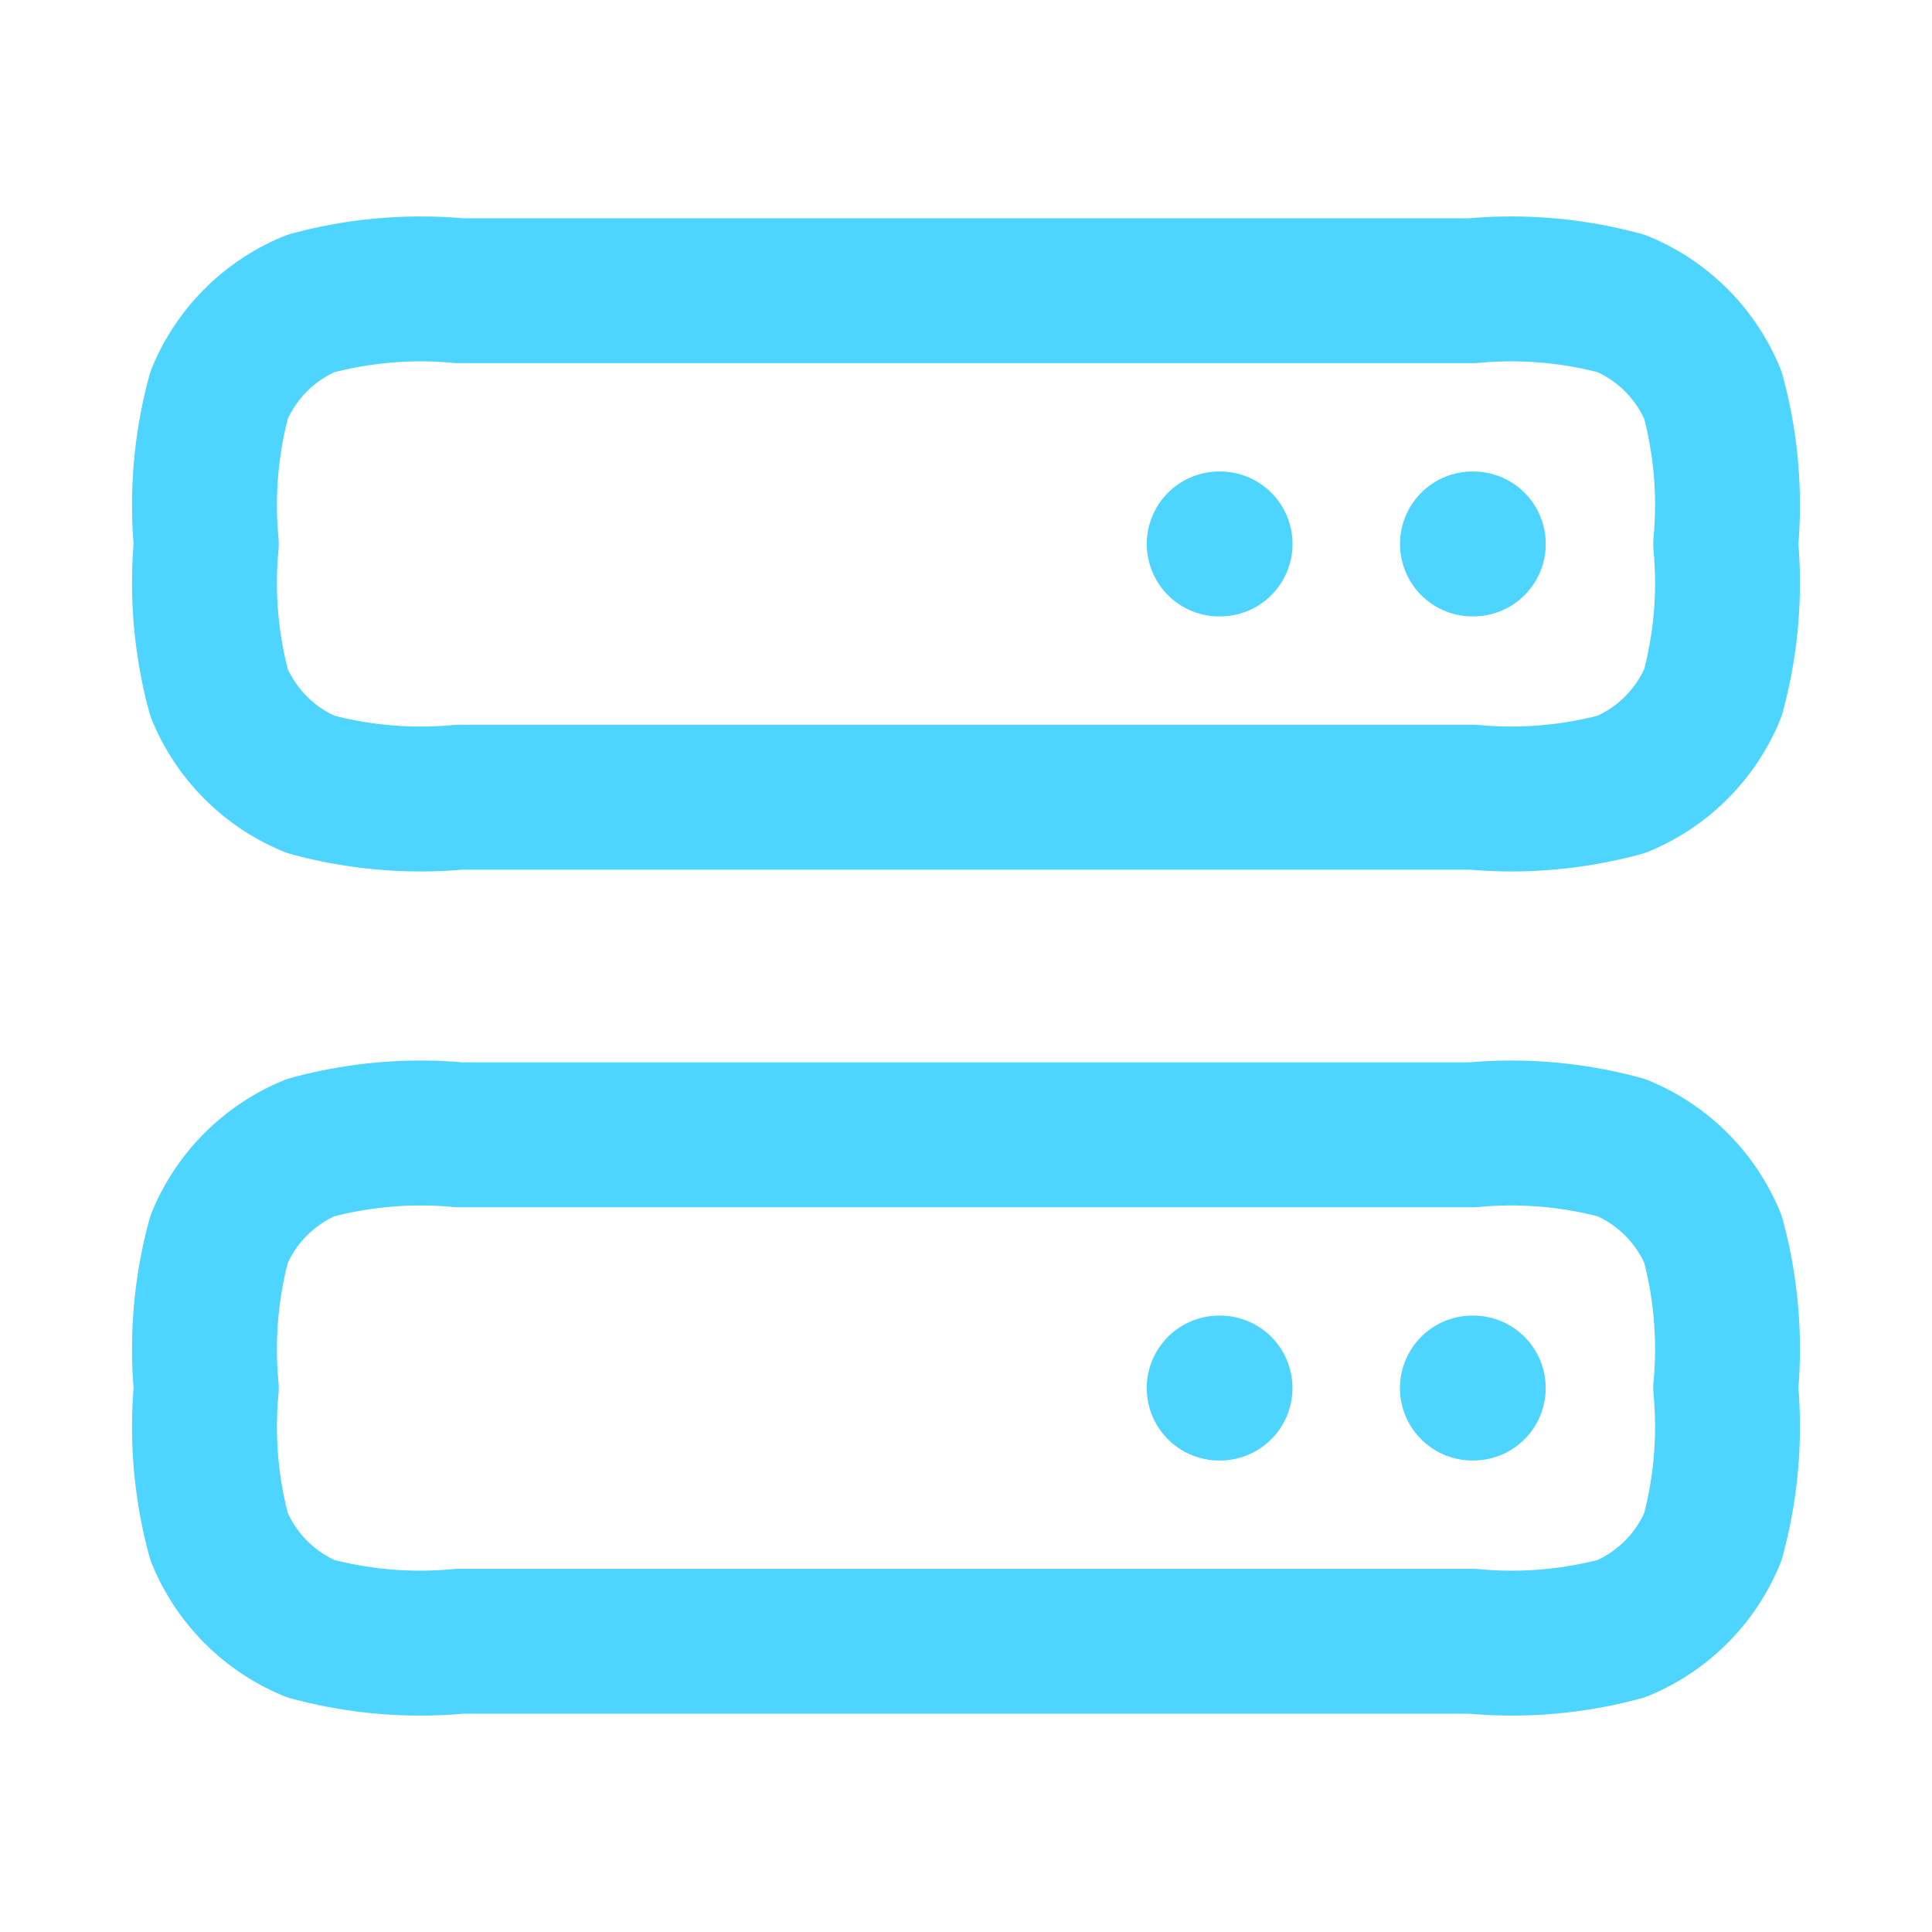 <svg xmlns="http://www.w3.org/2000/svg" xmlns:xlink="http://www.w3.org/1999/xlink" width="40" height="40" viewBox="0 0 40 40"><defs><clipPath id="clip-path"><rect id="Rectangle_1136" data-name="Rectangle 1136" width="40" height="40" transform="translate(399 2486)" fill="none" stroke="#4dd4ff" stroke-width="1"></rect></clipPath></defs><g id="Mask_Group_60" data-name="Mask Group 60" transform="translate(-399 -2486)" clip-path="url(#clip-path)"><g id="Group_1884" data-name="Group 1884" transform="translate(-1031.229 151.019)"><path id="server-svgrepo-com" d="M29.215,9.243h.017m-5.26,0h.017m5.225,17.476h.017m-5.26,0h.017M8.243,14.486H29.215A8.717,8.717,0,0,0,32.3,14.22a3.5,3.5,0,0,0,1.892-1.892,8.719,8.719,0,0,0,.266-3.085,8.719,8.719,0,0,0-.266-3.085A3.5,3.5,0,0,0,32.3,4.266,8.717,8.717,0,0,0,29.215,4H8.243a8.717,8.717,0,0,0-3.085.266A3.5,3.5,0,0,0,3.266,6.158,8.717,8.717,0,0,0,3,9.243a8.717,8.717,0,0,0,.266,3.085A3.5,3.5,0,0,0,5.158,14.22,8.717,8.717,0,0,0,8.243,14.486Zm0,17.476H29.215A8.72,8.72,0,0,0,32.3,31.7,3.5,3.5,0,0,0,34.192,29.8a8.72,8.72,0,0,0,.266-3.085,8.72,8.72,0,0,0-.266-3.085A3.5,3.5,0,0,0,32.3,21.742a8.72,8.72,0,0,0-3.085-.266H8.243a8.719,8.719,0,0,0-3.085.266,3.5,3.5,0,0,0-1.892,1.892A8.717,8.717,0,0,0,3,26.719,8.717,8.717,0,0,0,3.266,29.8,3.5,3.5,0,0,0,5.158,31.7,8.719,8.719,0,0,0,8.243,31.962Z" transform="translate(1431.5 2337)" fill="none" stroke="#4dd4ff" stroke-linecap="round" stroke-linejoin="round" stroke-width="3"></path></g></g></svg>